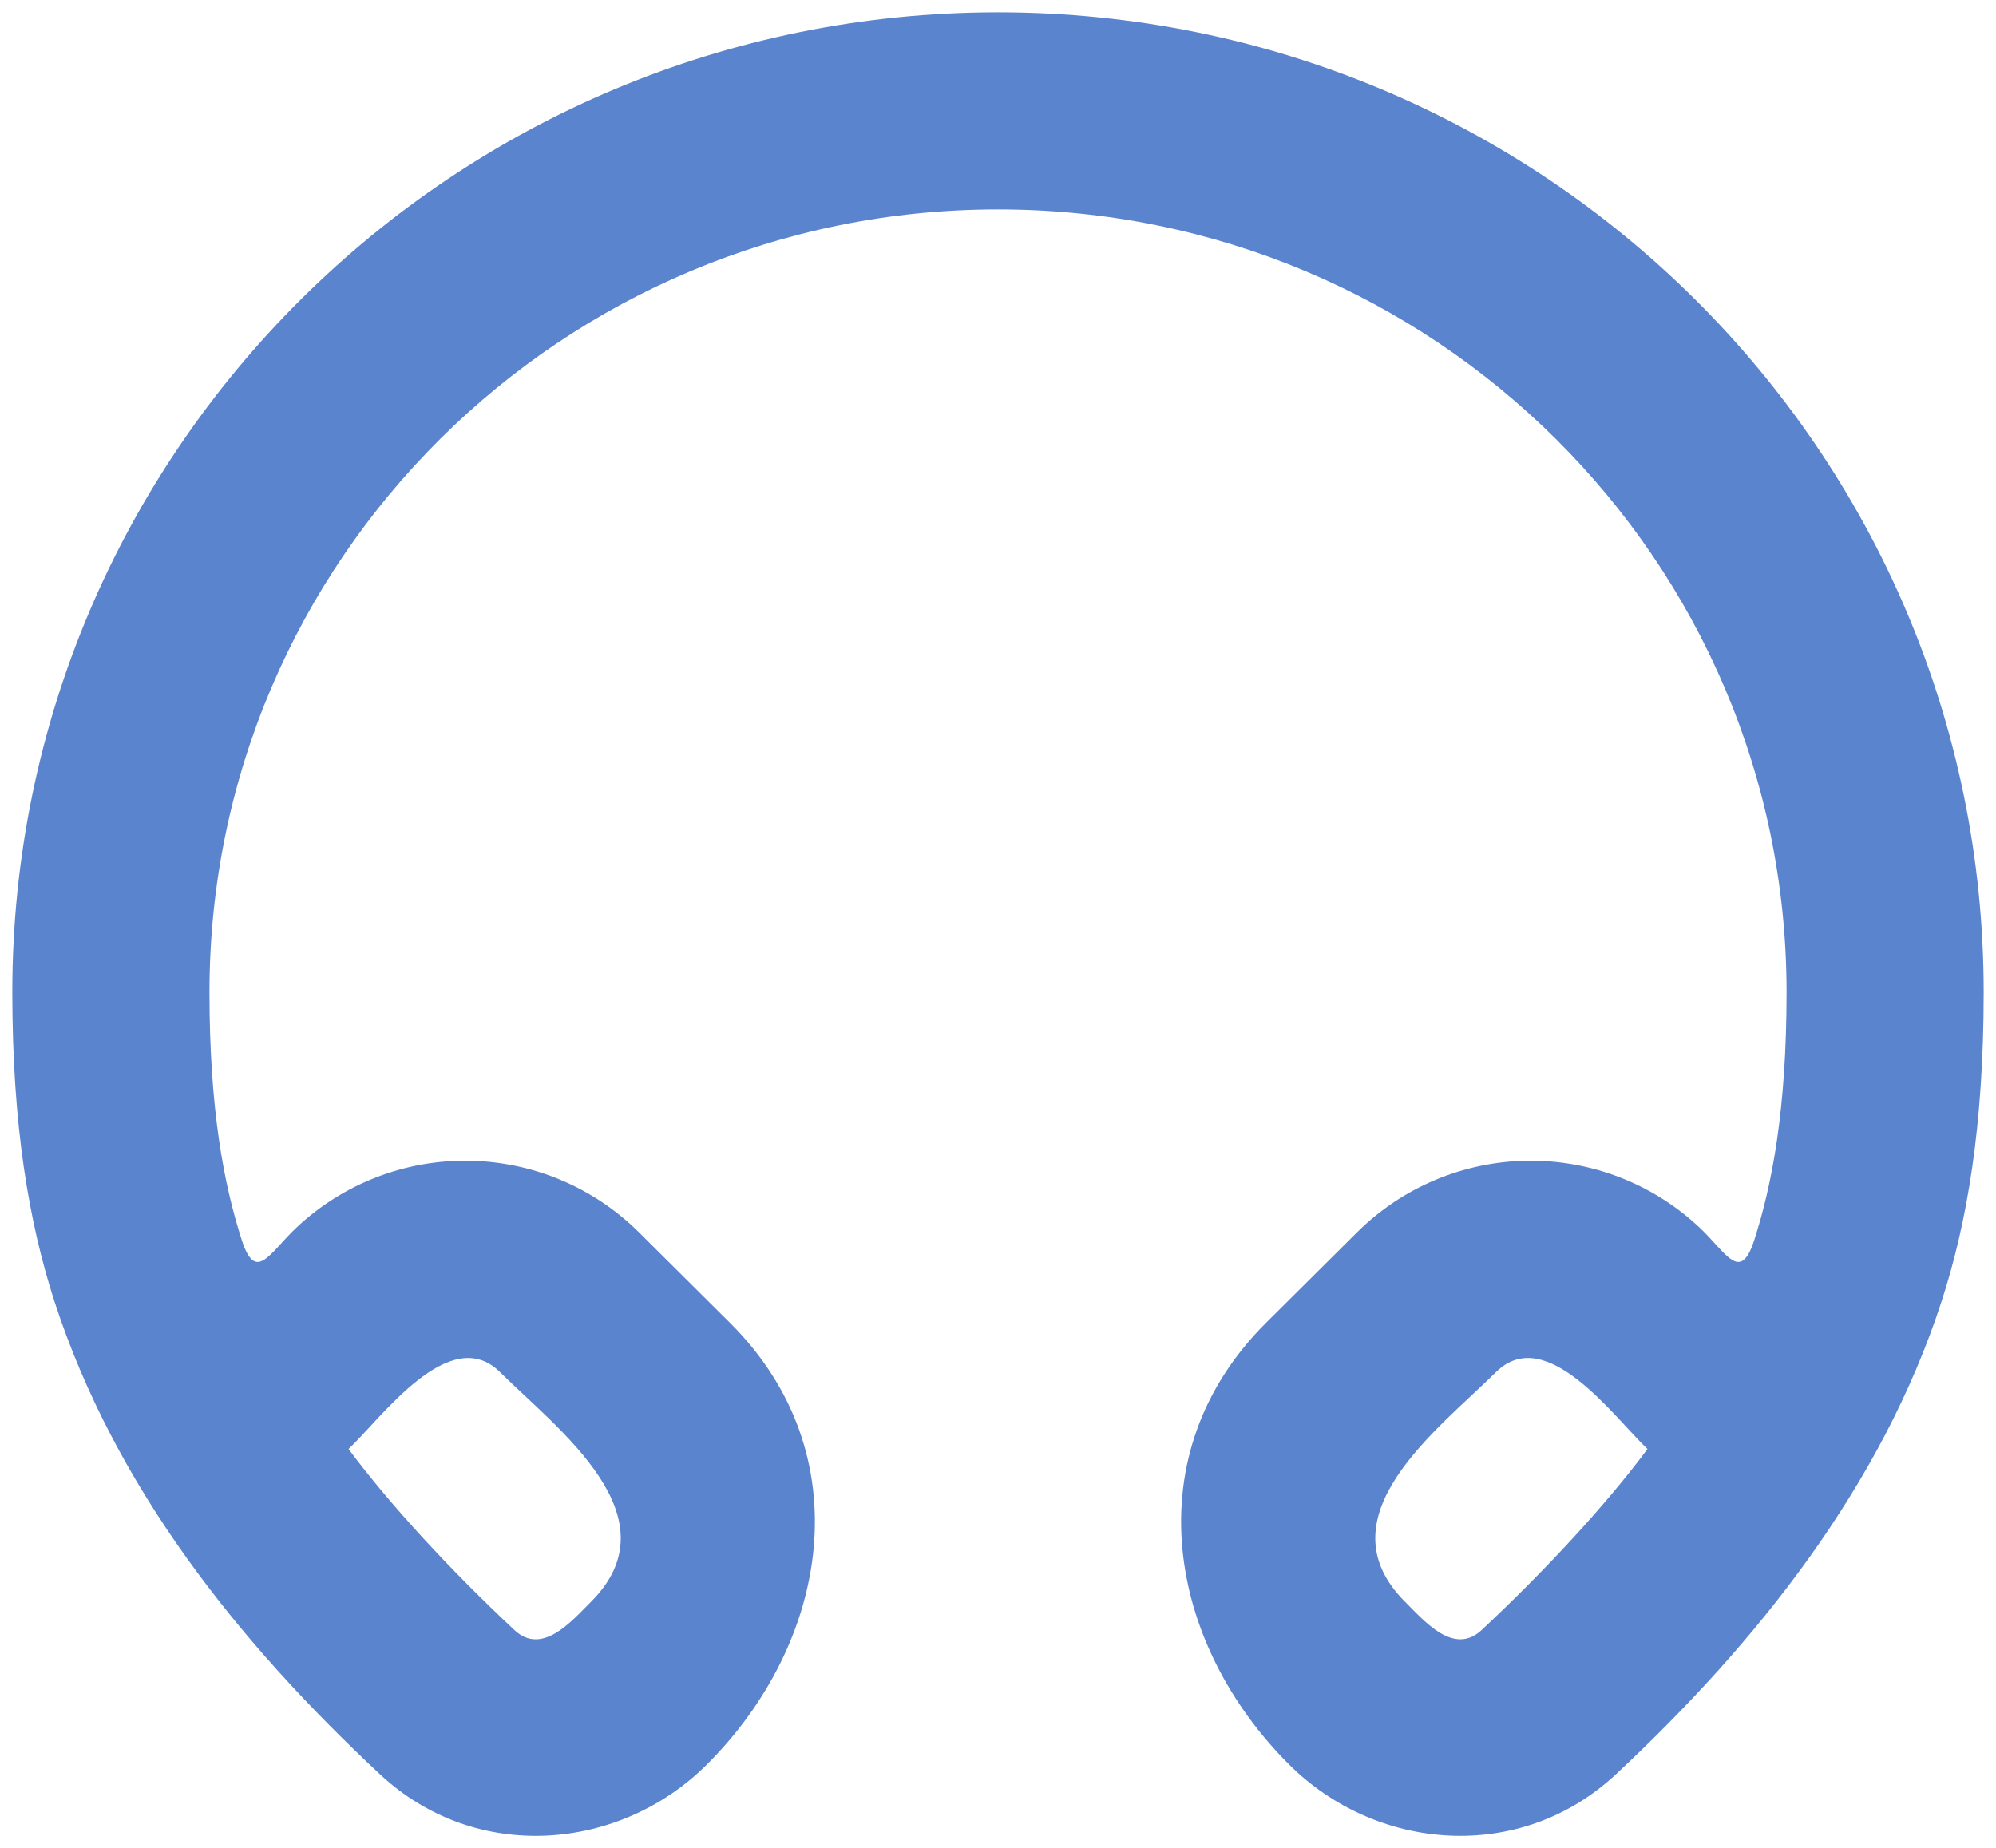 <svg width="54" height="50" viewBox="0 0 54 50" fill="none" xmlns="http://www.w3.org/2000/svg">
<path d="M27 0.333C41.712 0.333 53.667 12.187 53.667 26.848C53.667 30.48 53.216 33.091 52.531 35.203C50.901 40.221 47.533 44.443 43.725 48.003C41.107 50.451 37.221 50.077 34.888 47.757C31.576 44.464 30.669 39.352 34.261 35.784L36.715 33.344C37.94 32.127 39.59 31.433 41.317 31.408C43.044 31.383 44.714 32.029 45.974 33.211C46.712 33.904 47.078 34.731 47.459 33.557C47.941 32.064 48.334 30.019 48.334 26.848C48.334 15.165 38.797 5.667 27 5.667C15.203 5.667 5.667 15.165 5.667 26.848C5.667 30.021 6.059 32.061 6.542 33.557C6.923 34.731 7.288 33.904 8.027 33.211C9.287 32.029 10.956 31.383 12.683 31.408C14.41 31.433 16.06 32.127 17.285 33.344L19.739 35.784C23.331 39.352 22.424 44.464 19.112 47.757C16.779 50.077 12.893 50.451 10.275 48.005C6.44 44.421 3.11 40.251 1.47 35.205C0.787 33.088 0.333 30.477 0.333 26.845C0.333 12.187 12.288 0.333 27 0.333ZM40.472 37.128C38.931 38.659 35.699 41.04 38.019 43.349C38.531 43.856 39.328 44.811 40.083 44.107C41.784 42.517 43.451 40.72 44.571 39.208C43.691 38.381 41.835 35.776 40.472 37.128ZM13.528 37.128C12.168 35.776 10.309 38.381 9.43 39.208C10.55 40.72 12.216 42.515 13.918 44.107C14.669 44.811 15.47 43.859 15.982 43.349C18.302 41.04 15.069 38.659 13.528 37.128Z" fill="#5B84CE"/>
</svg>
